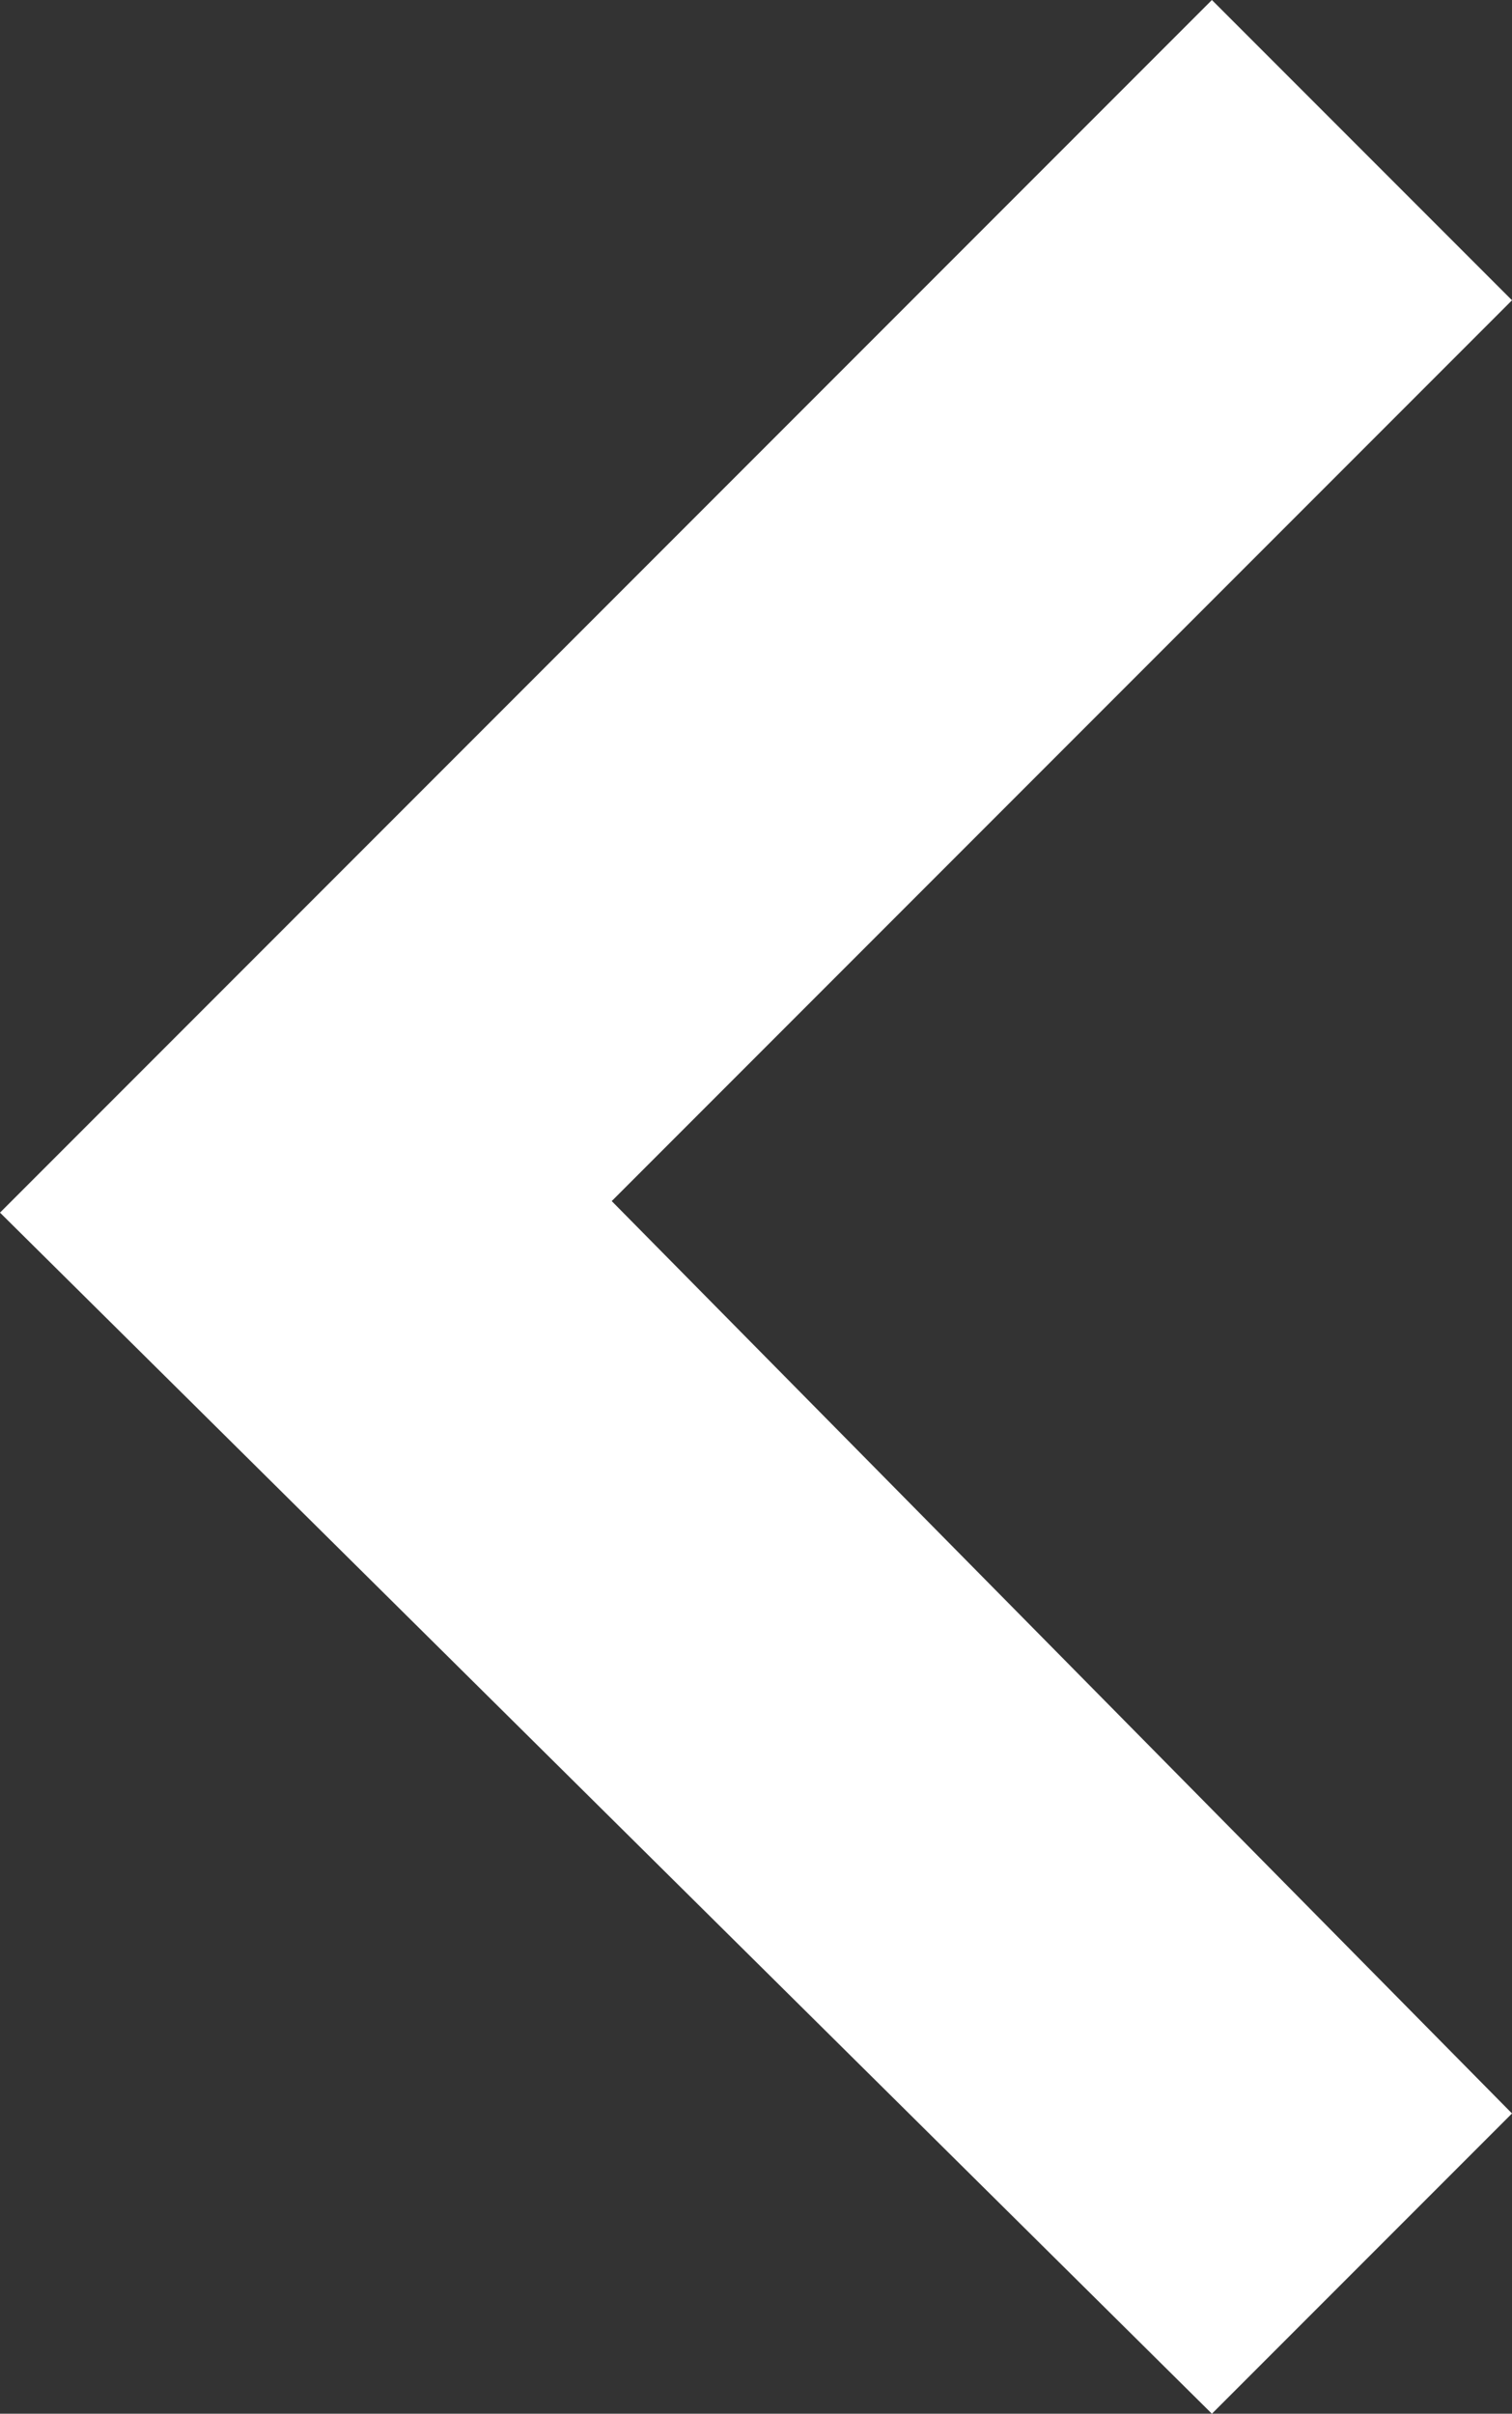 <?xml version="1.0" encoding="utf-8"?>
<!-- Generator: Adobe Illustrator 25.1.0, SVG Export Plug-In . SVG Version: 6.00 Build 0)  -->
<svg version="1.1" id="レイヤー_1" xmlns="http://www.w3.org/2000/svg" xmlns:xlink="http://www.w3.org/1999/xlink" x="0px"
	 y="0px" viewBox="0 0 13.1 20.9" style="enable-background:new 0 0 13.1 20.9;" xml:space="preserve">
<rect x="0" y="0" width="13.1" height="20.9" fill="#333333" stroke="none"/>
<style type="text/css">
	.st0{fill-rule:evenodd;clip-rule:evenodd;fill:#FFFFFF;}
</style>
<path id="arrow-right" class="st0" d="M10.5,20.9L0,10.5L10.5,0l2.6,2.6l-7.8,7.8l7.8,7.9L10.5,20.9z"/>
</svg>
